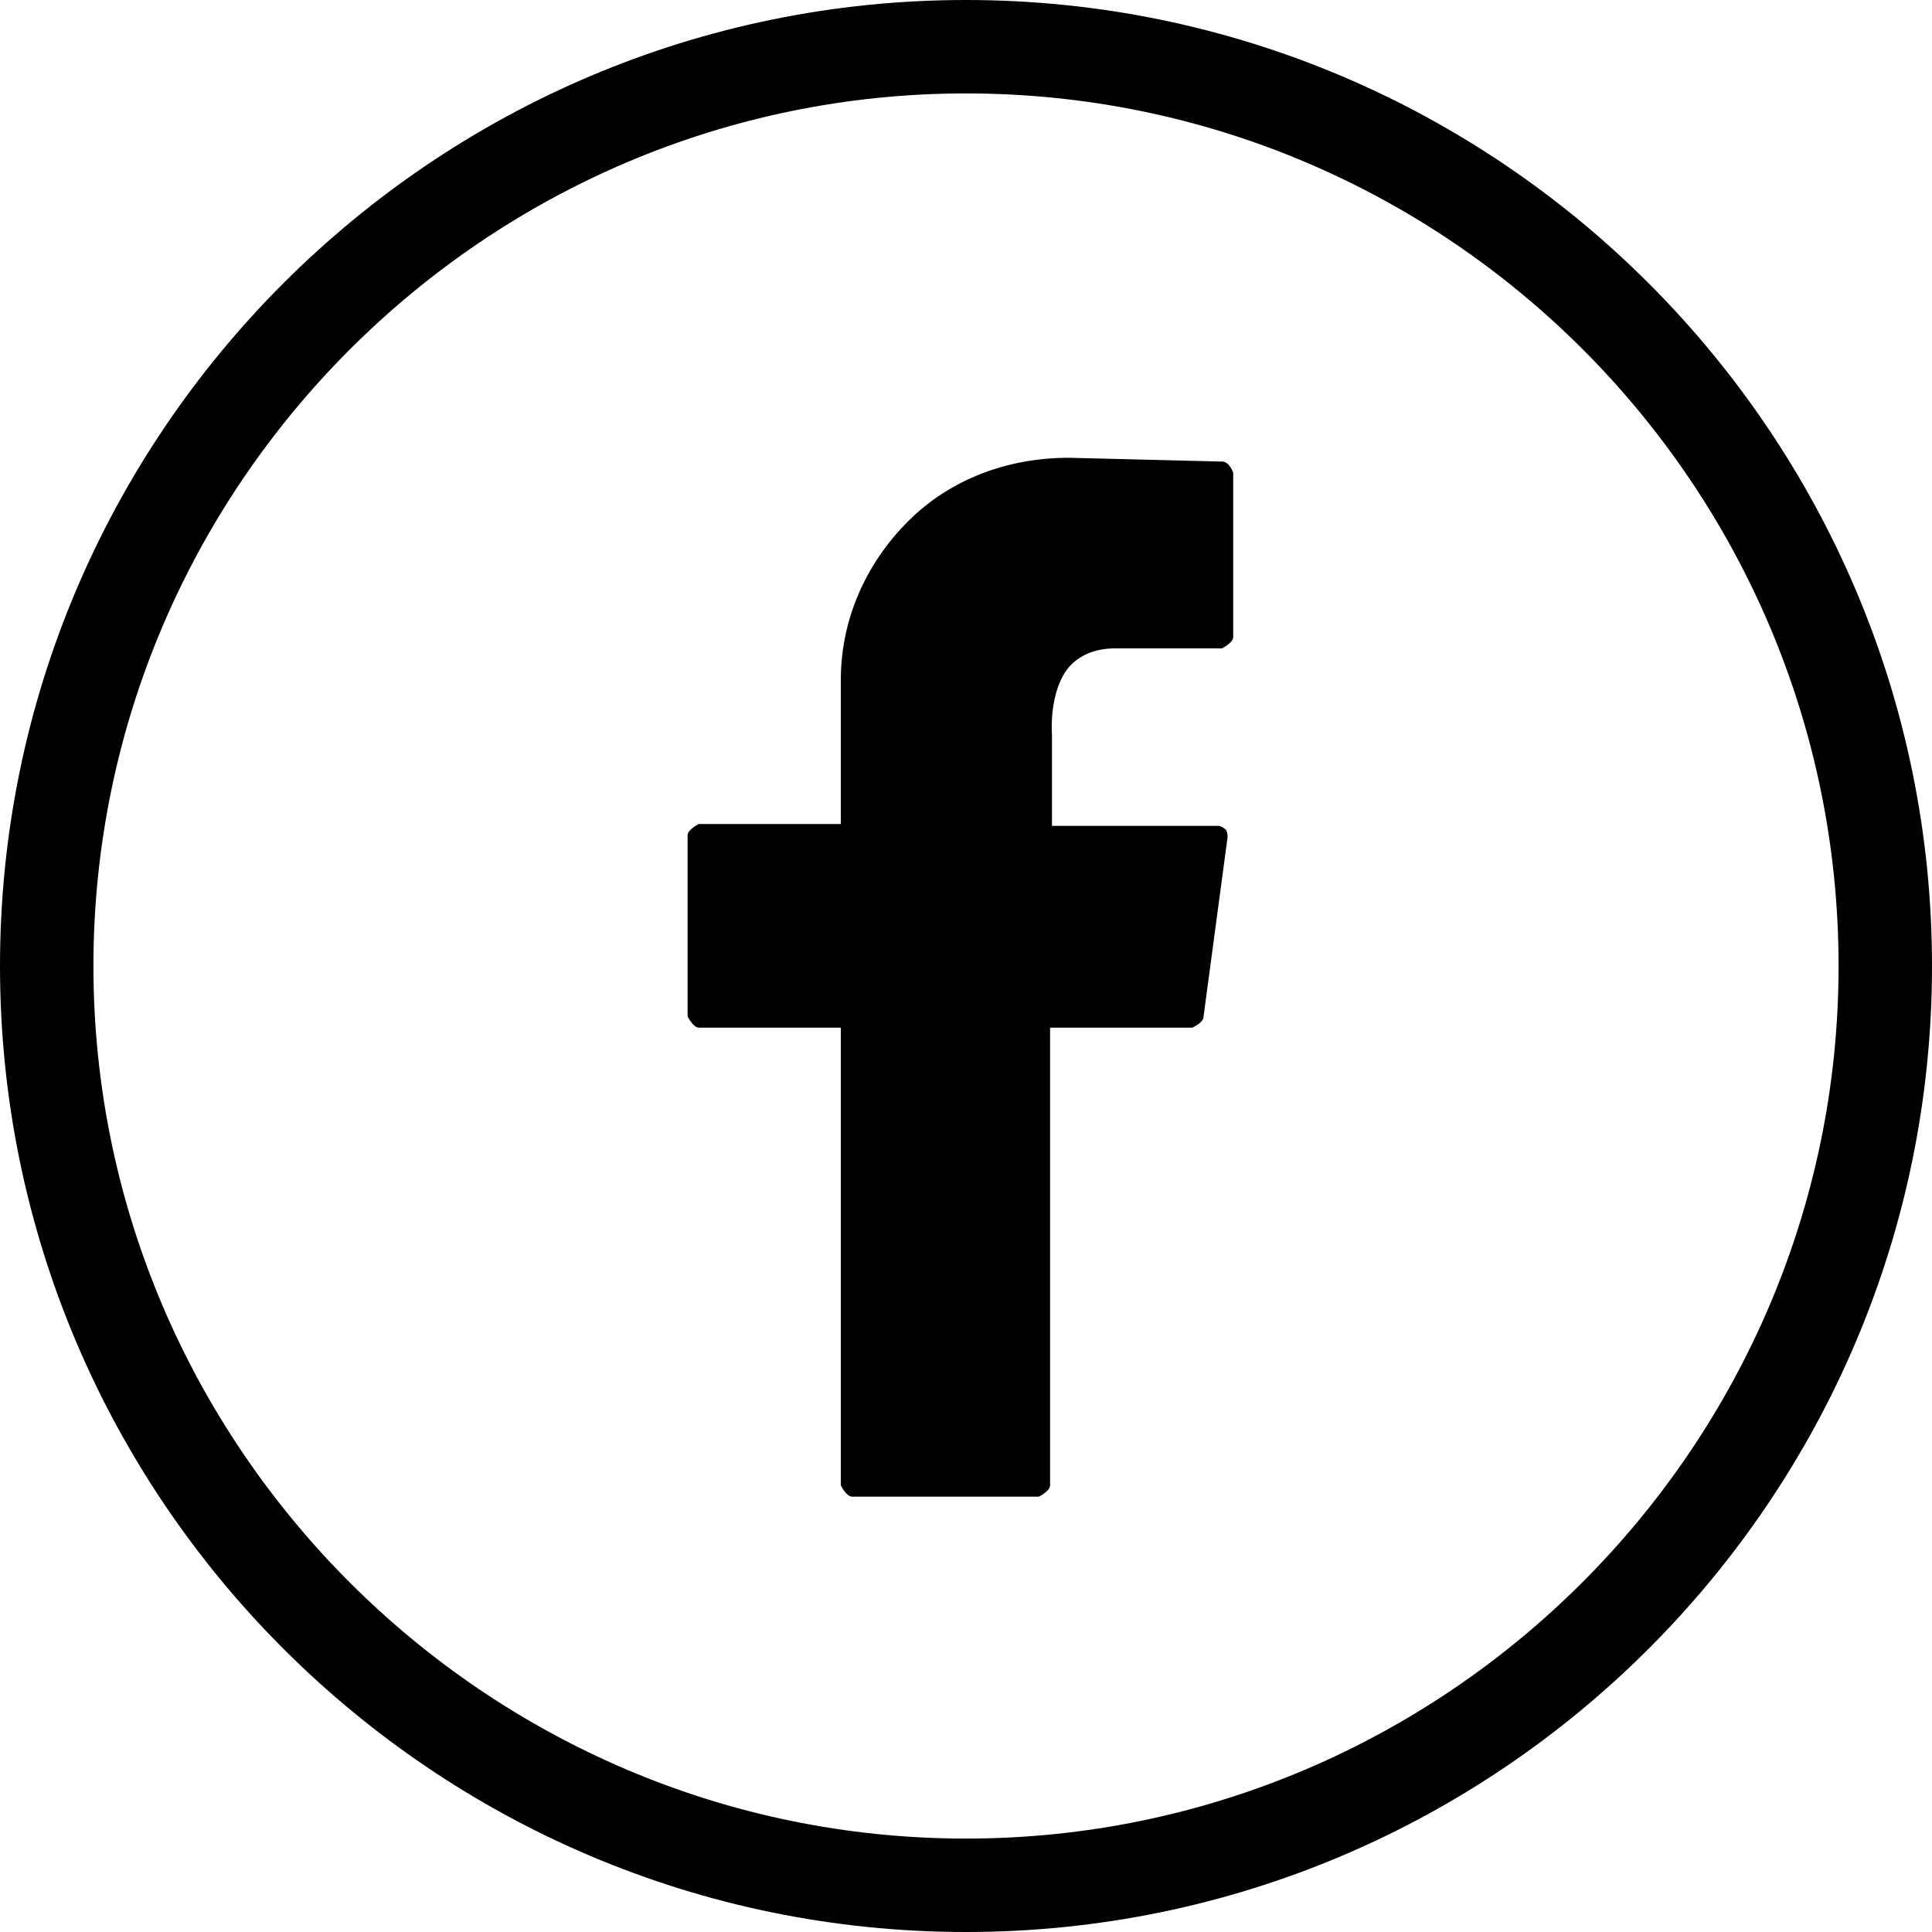 <?xml version="1.0" encoding="UTF-8"?>
<svg id="Signature_1" xmlns="http://www.w3.org/2000/svg" xmlns:xlink="http://www.w3.org/1999/xlink" viewBox="0 0 10.34 10.34">
  <defs>
    <style>
      .cls-1 {
        fill: none;
      }

      .cls-2 {
        fill: #000;
      }

      .cls-3 {
        opacity: .04;
      }

      .cls-4 {
        fill: url(#Dégradé_sans_nom_22);
      }

      .cls-5 {
        clip-path: url(#clippath);
      }
    </style>
    <clipPath id="clippath">
      <rect class="cls-1" x="-327.13" y="-263.98" width="600" height="200"/>
    </clipPath>
    <linearGradient id="Dégradé_sans_nom_22" data-name="Dégradé sans nom 22" x1="-26.91" y1="-66.89" x2="160.83" y2="-66.89" gradientUnits="userSpaceOnUse">
      <stop offset="0" stop-color="#54b491"/>
      <stop offset="1" stop-color="#3a735d"/>
    </linearGradient>
  </defs>
  <g class="cls-3">
    <g class="cls-5">
      <path class="cls-4" d="M10.82-42.25l12.49,12.45c.07.07.11.17.11.26s-.04.19-.11.26l-12.49,12.45L-13.89,7.82h-1.06l-11.96-11.92v-.9c.1,0,.19.04.26.11L-14.42,7.3-8.71,1.6l-18.21-18.15v-1.06l49.43-49.28h.16c0-.1.04-.19.11-.26l24.98-24.9c.07-.07.17-.11.26-.11v-.15l49.43-49.28h1.06l24.45,24.38,24.45-24.38h.9c0,.1-.04.19-.11.26l-24.98,24.9c-.07.07-.17.11-.26.11s-.19-.04-.26-.11l-24.72-24.64-5.72,5.7,30.7,30.6,36.94-36.83h.9c0,.1-.04.19-.11.26l-37.47,37.36c-.07.07-.17.11-.26.11v.15l-36.94,36.83h-.16c0,.1-.04.19-.11.26L48.3-29.27c-.07.07-.17.11-.26.11v.15L11.09,7.82h-.9c0-.1.04-.19.11-.26L47.5-29.53l-30.7-30.6-5.72,5.7,24.72,24.64c.07.07.11.17.11.26s-.04.19-.11.26L-1.4,7.82h-.9c0-.1.04-.19.11-.26L35.01-29.53l-24.45-24.38-5.72,5.7,5.98,5.96ZM22.52-29.53l-11.96-11.92L-1.4-29.53l11.96,11.92,11.96-11.92ZM-26.38-17.08L-8.18,1.07-2.46-4.63l-18.21-18.15-5.72,5.7ZM-20.14-23.3L-1.93-5.16l5.72-5.7L-14.42-29l-5.72,5.7ZM-13.89-29.53L4.31-11.38l5.72-5.7L-2.2-29.27l-5.98-5.96-5.72,5.7ZM-7.65-35.76l5.72,5.7,11.96-11.92-5.72-5.7-11.96,11.92ZM48.56-91.79l18.21,18.15,5.72-5.7-18.21-18.15-5.72,5.7ZM54.81-98.02l18.21,18.15,5.72-5.7-18.21-18.15-5.72,5.7ZM61.05-104.24l18.21,18.15,5.72-5.7-12.23-12.19-5.98-5.96-5.72,5.7ZM85.51-92.32l11.96-11.92-11.96-11.92-11.96,11.92,11.96,11.92ZM67.3-110.47l5.72,5.7,11.96-11.92-5.72-5.7-11.96,11.92ZM79.79-122.92l5.98,5.96,12.49,12.45c.07.07.11.17.11.26s-.04.19-.11.26l-12.49,12.45-24.72,24.64h-.16c0,.1-.04.19-.11.26l-12.49,12.45c-.07.07-.17.11-.26.11s-.19-.04-.26-.11l-12.49-12.45c-.07-.07-.11-.17-.11-.26s.04-.19.11-.26l12.49-12.45c.07-.07.17-.11.26-.11s.19.04.26.11l12.23,12.19,5.72-5.7-18.21-18.15-24.45,24.38,24.45,24.38,24.45-24.38h.16c0-.1.04-.19.11-.26l37.21-37.09-24.45-24.38-5.72,5.7ZM48.03-78.81l-11.96,11.92,11.96,11.92,11.96-11.92-11.96-11.92ZM48.03-30.06l36.94-36.83h.16c0-.1.04-.19.11-.26l37.21-37.09-30.7-30.6-5.72,5.7,24.72,24.64c.07.07.11.17.11.26s-.04.19-.11.26l-37.21,37.09h-.16c0,.1-.04.19-.11.26l-24.98,24.9c-.07.07-.17.11-.26.11s-.19-.04-.26-.11l-24.72-24.64-5.72,5.7,30.7,30.6Z"/>
    </g>
  </g>
  <g>
    <path class="cls-2" d="M5.17,10.34c-2.85,0-5.17-2.32-5.17-5.17S2.32,0,5.17,0s5.17,2.32,5.17,5.17-2.32,5.17-5.17,5.17ZM5.17.5C2.6.5.5,2.6.5,5.17s2.1,4.67,4.67,4.67,4.67-2.1,4.67-4.67S7.75.5,5.17.5Z"/>
    <path class="cls-2" d="M6.53,2.47l-.81-.02c-.32,0-.63.11-.86.34-.23.23-.36.53-.36.85v.77h-.76s-.06.03-.06.06v.97s.03.06.06.06h.76v2.45s.03.06.06.06h1s.06-.03.06-.06v-2.45h.76s.05-.02.06-.05l.13-.97s0-.03-.01-.04c-.01-.01-.03-.02-.04-.02h-.89v-.49s-.02-.24.1-.37c.06-.06.14-.09.24-.09h.57s.06-.03.06-.06v-.88s-.02-.06-.06-.06Z"/>
  </g>
</svg>